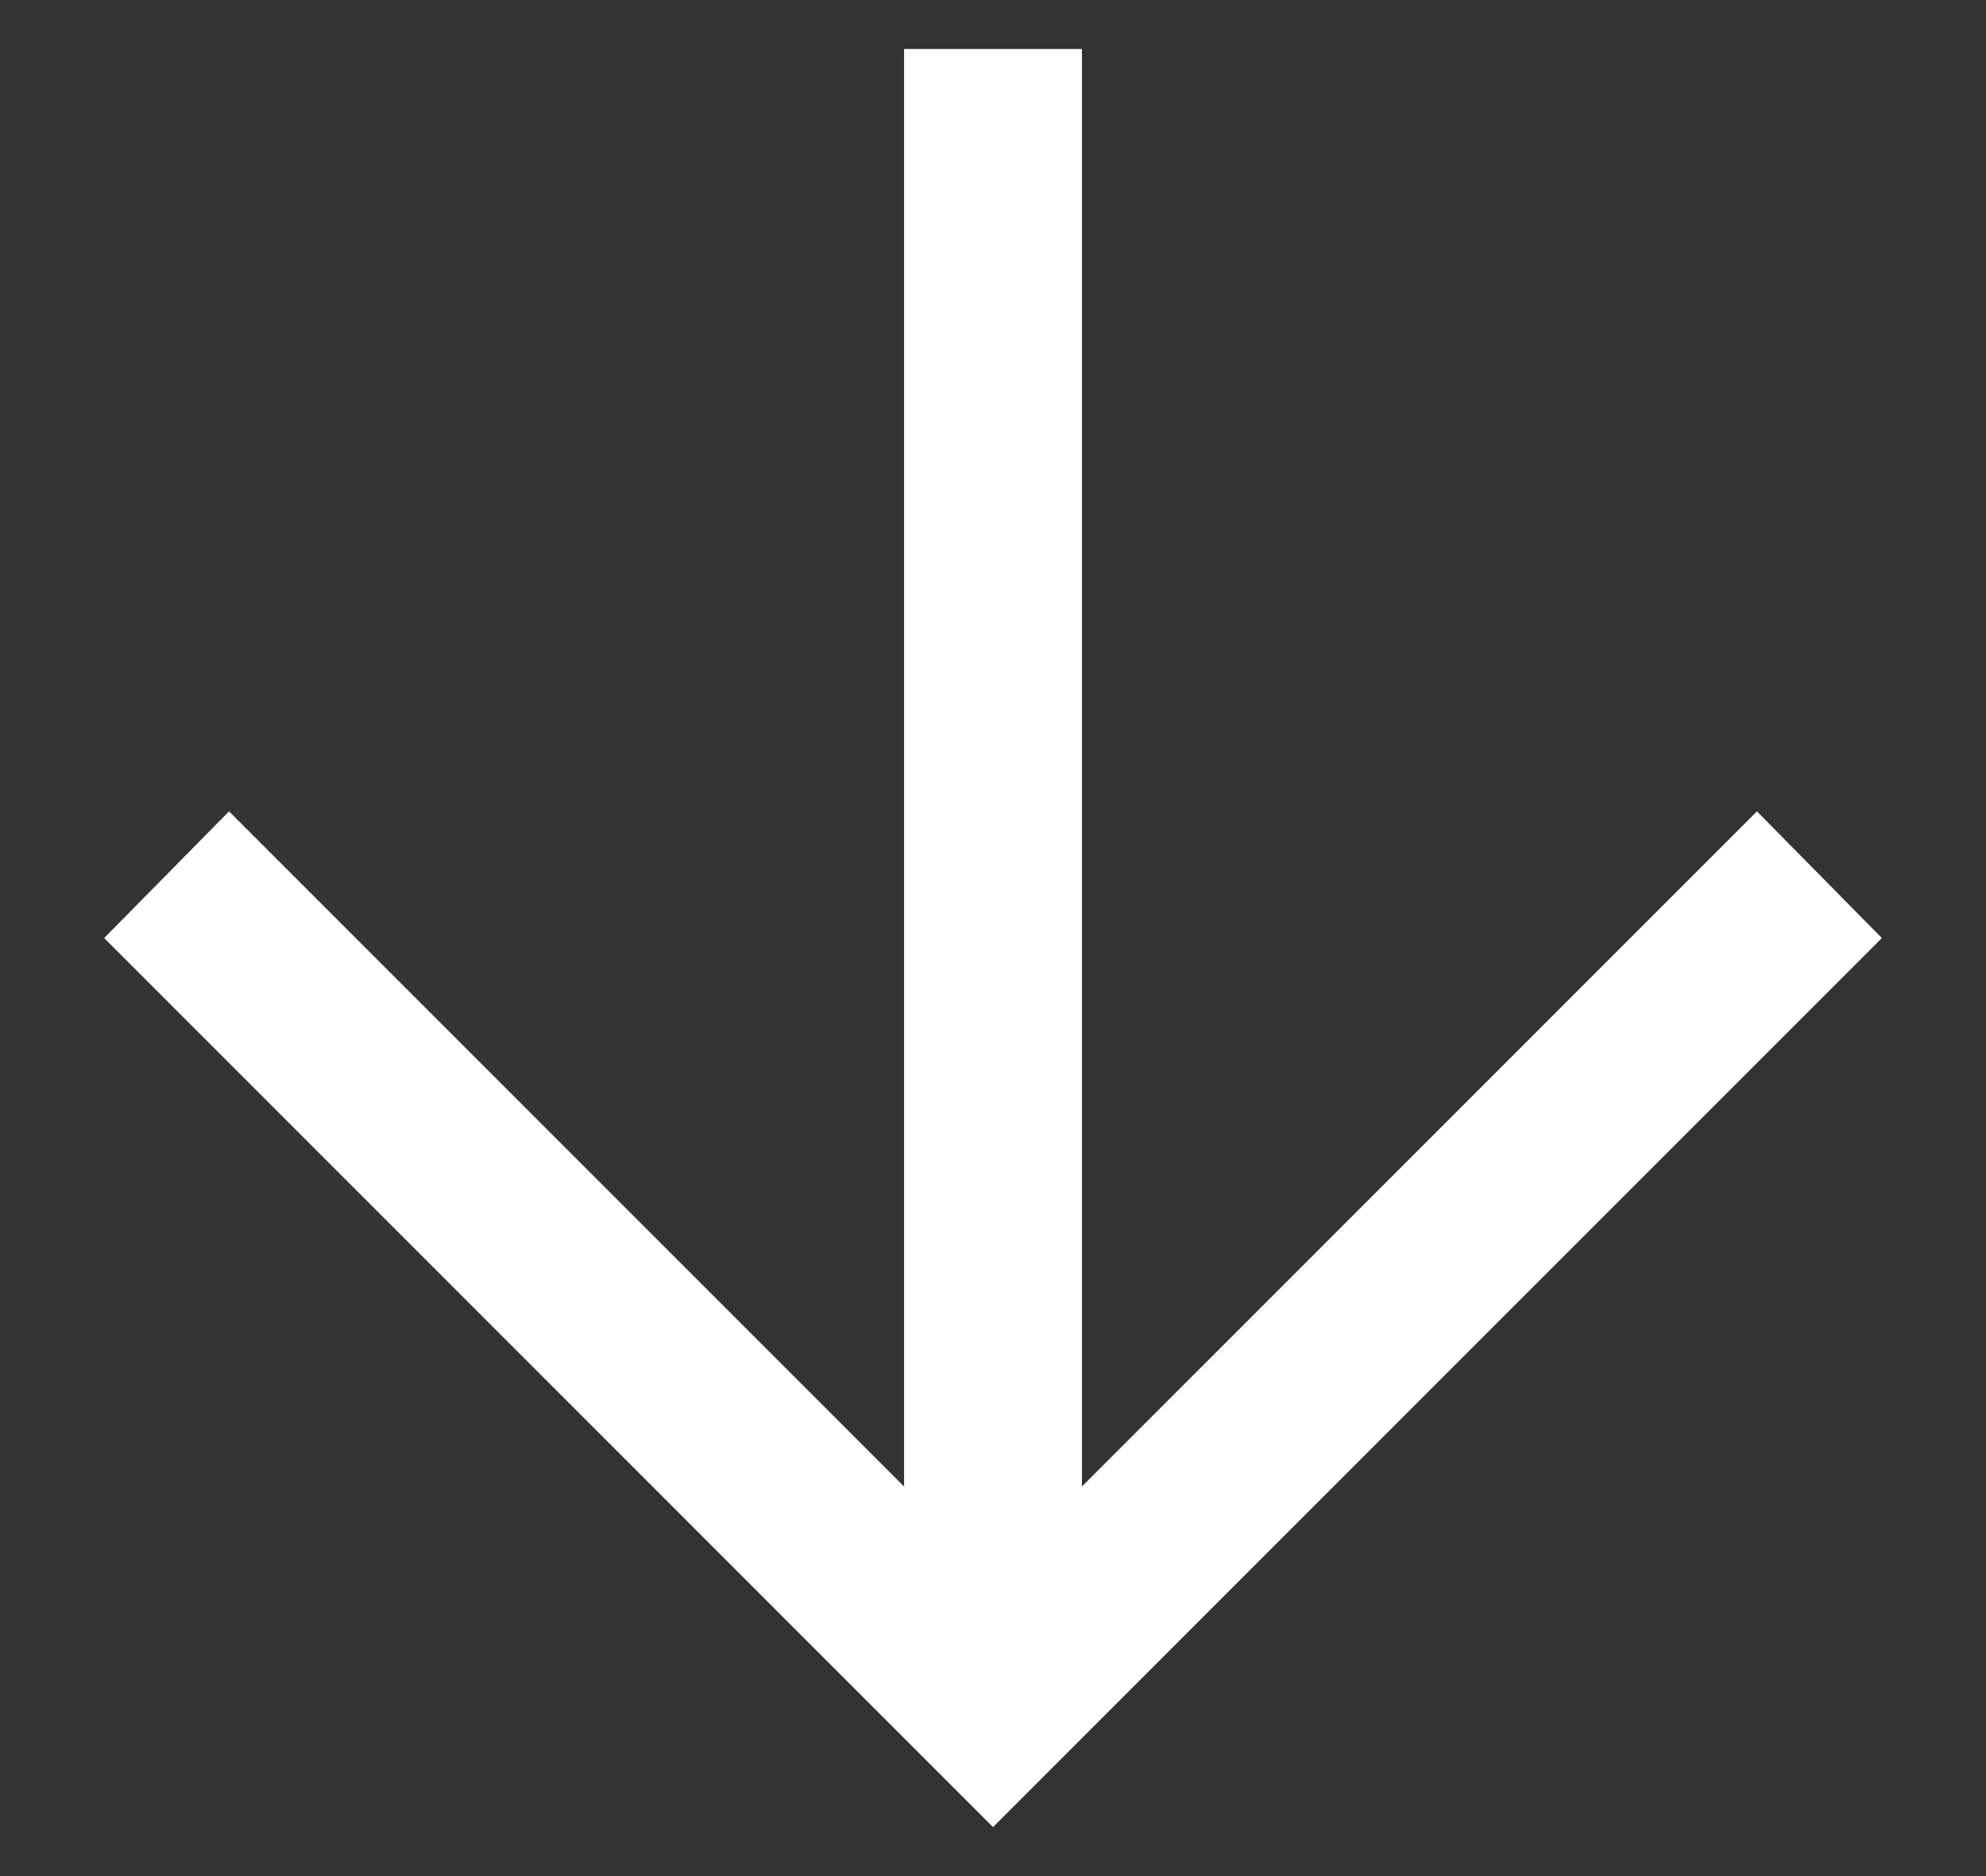 <svg width="18" height="17" viewBox="0 0 18 17" fill="none" xmlns="http://www.w3.org/2000/svg">
<rect x="0" y="0" width="18" height="17" fill="#333333" stroke="none"/>
<path d="M8.194 13.47L8.194 0.444L9.806 0.444L9.806 13.47L15.924 7.352L17.056 8.5L9 16.556L0.944 8.5L2.076 7.352L8.194 13.47Z" fill="white"/>
</svg>
